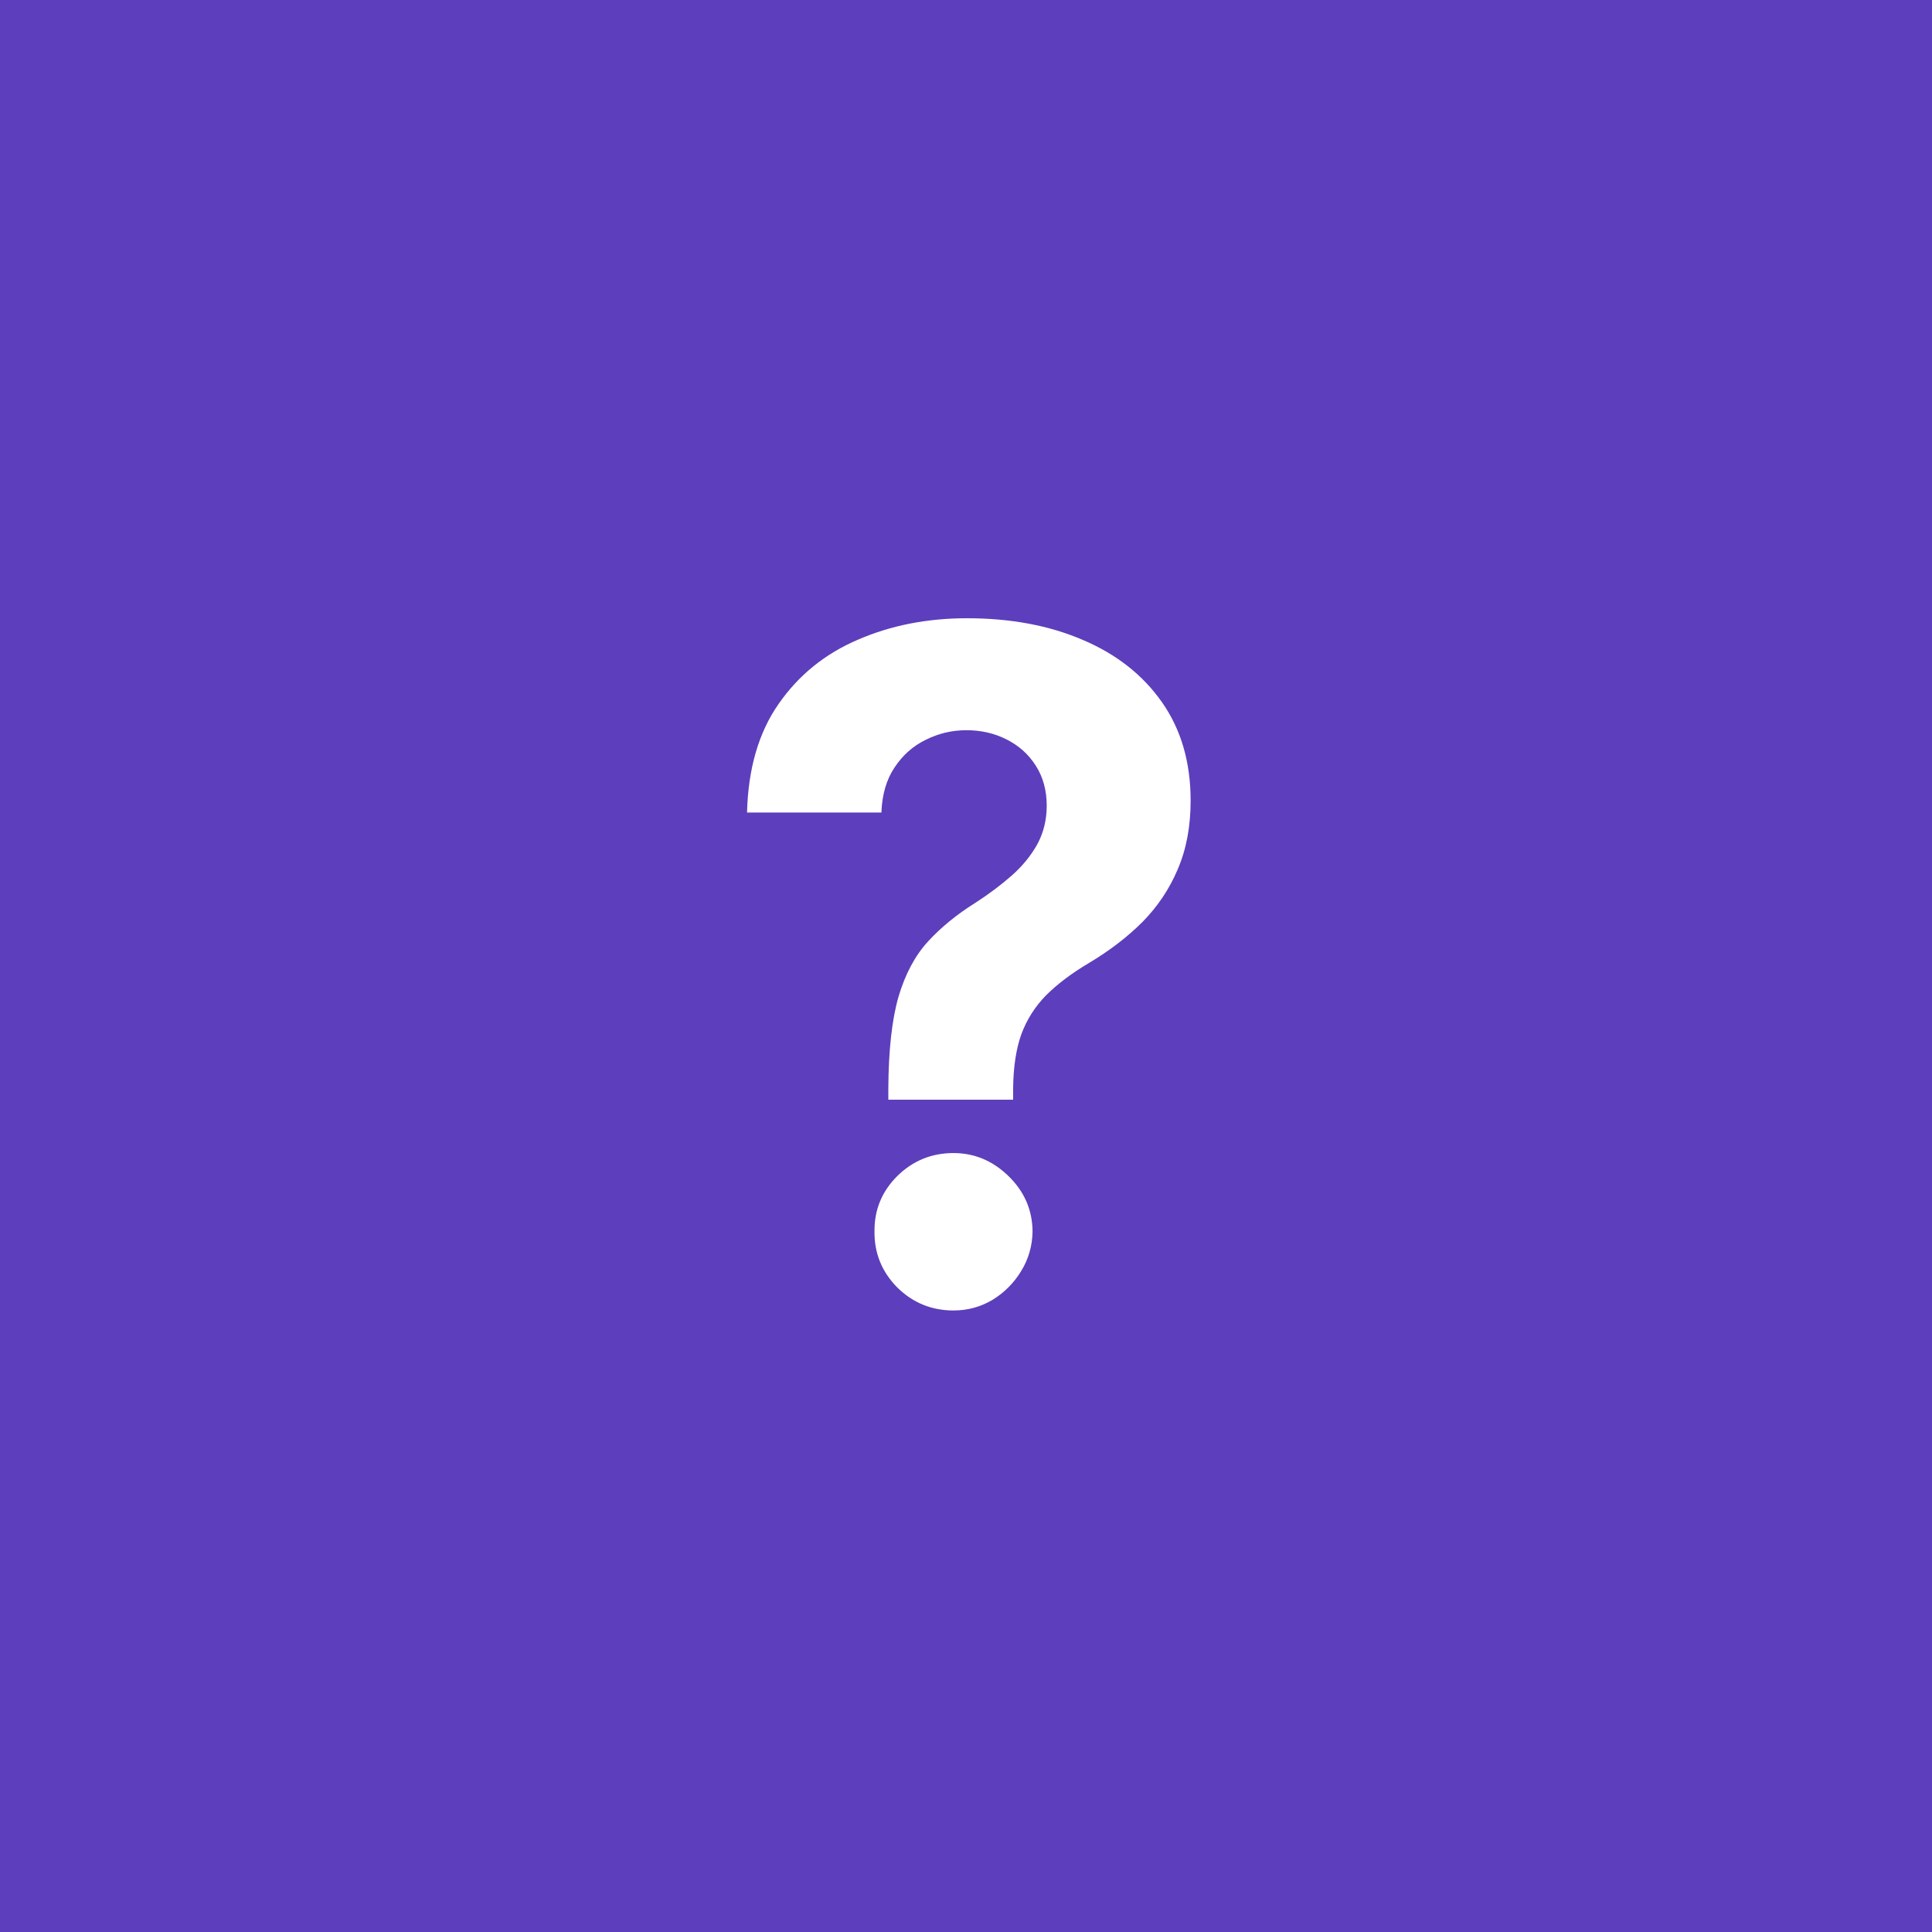 <svg fill="none" height="300" viewBox="0 0 300 300" width="300" xmlns="http://www.w3.org/2000/svg" xmlns:xlink="http://www.w3.org/1999/xlink"><rect x="0" y="0" width="300" height="300" fill="#808080" stroke="none"/><clipPath id="a"><path d="m0 0h300v300h-300z"/></clipPath><g clip-path="url(#a)"><path d="m0 0h300v300h-300z" fill="#5d3ebc"/><path d="m137.938 170.761v-1.738c.034-5.966.562-10.722 1.585-14.267 1.057-3.546 2.591-6.409 4.602-8.591s4.432-4.159 7.261-5.932c2.114-1.364 4.006-2.778 5.676-4.244 1.671-1.466 3.001-3.086 3.989-4.858.989-1.807 1.483-3.818 1.483-6.034 0-2.353-.562-4.415-1.687-6.188s-2.642-3.136-4.552-4.091c-1.875-.954-3.954-1.432-6.238-1.432-2.216 0-4.313.495-6.29 1.483-1.977.955-3.597 2.387-4.858 4.296-1.261 1.875-1.943 4.21-2.045 7.005h-20.864c.17-6.818 1.807-12.443 4.909-16.875 3.102-4.465 7.21-7.789 12.324-9.971 5.114-2.216 10.756-3.324 16.926-3.324 6.784 0 12.784 1.125 18 3.375 5.216 2.216 9.307 5.437 12.273 9.665 2.966 4.227 4.449 9.324 4.449 15.29 0 3.988-.665 7.534-1.995 10.636-1.295 3.068-3.119 5.795-5.471 8.182-2.352 2.352-5.131 4.483-8.335 6.392-2.694 1.602-4.91 3.273-6.648 5.011-1.705 1.739-2.983 3.75-3.835 6.034-.819 2.284-1.245 5.097-1.279 8.438v1.738zm10.124 32.728c-3.409 0-6.323-1.194-8.744-3.58-2.386-2.42-3.562-5.318-3.528-8.693-.034-3.341 1.142-6.205 3.528-8.591 2.421-2.386 5.335-3.58 8.744-3.58 3.239 0 6.086 1.194 8.54 3.58 2.455 2.386 3.699 5.25 3.733 8.591-.034 2.25-.63 4.312-1.79 6.187-1.125 1.841-2.608 3.324-4.448 4.449-1.841 1.091-3.853 1.637-6.035 1.637z" fill="#fff"/></g></svg>
